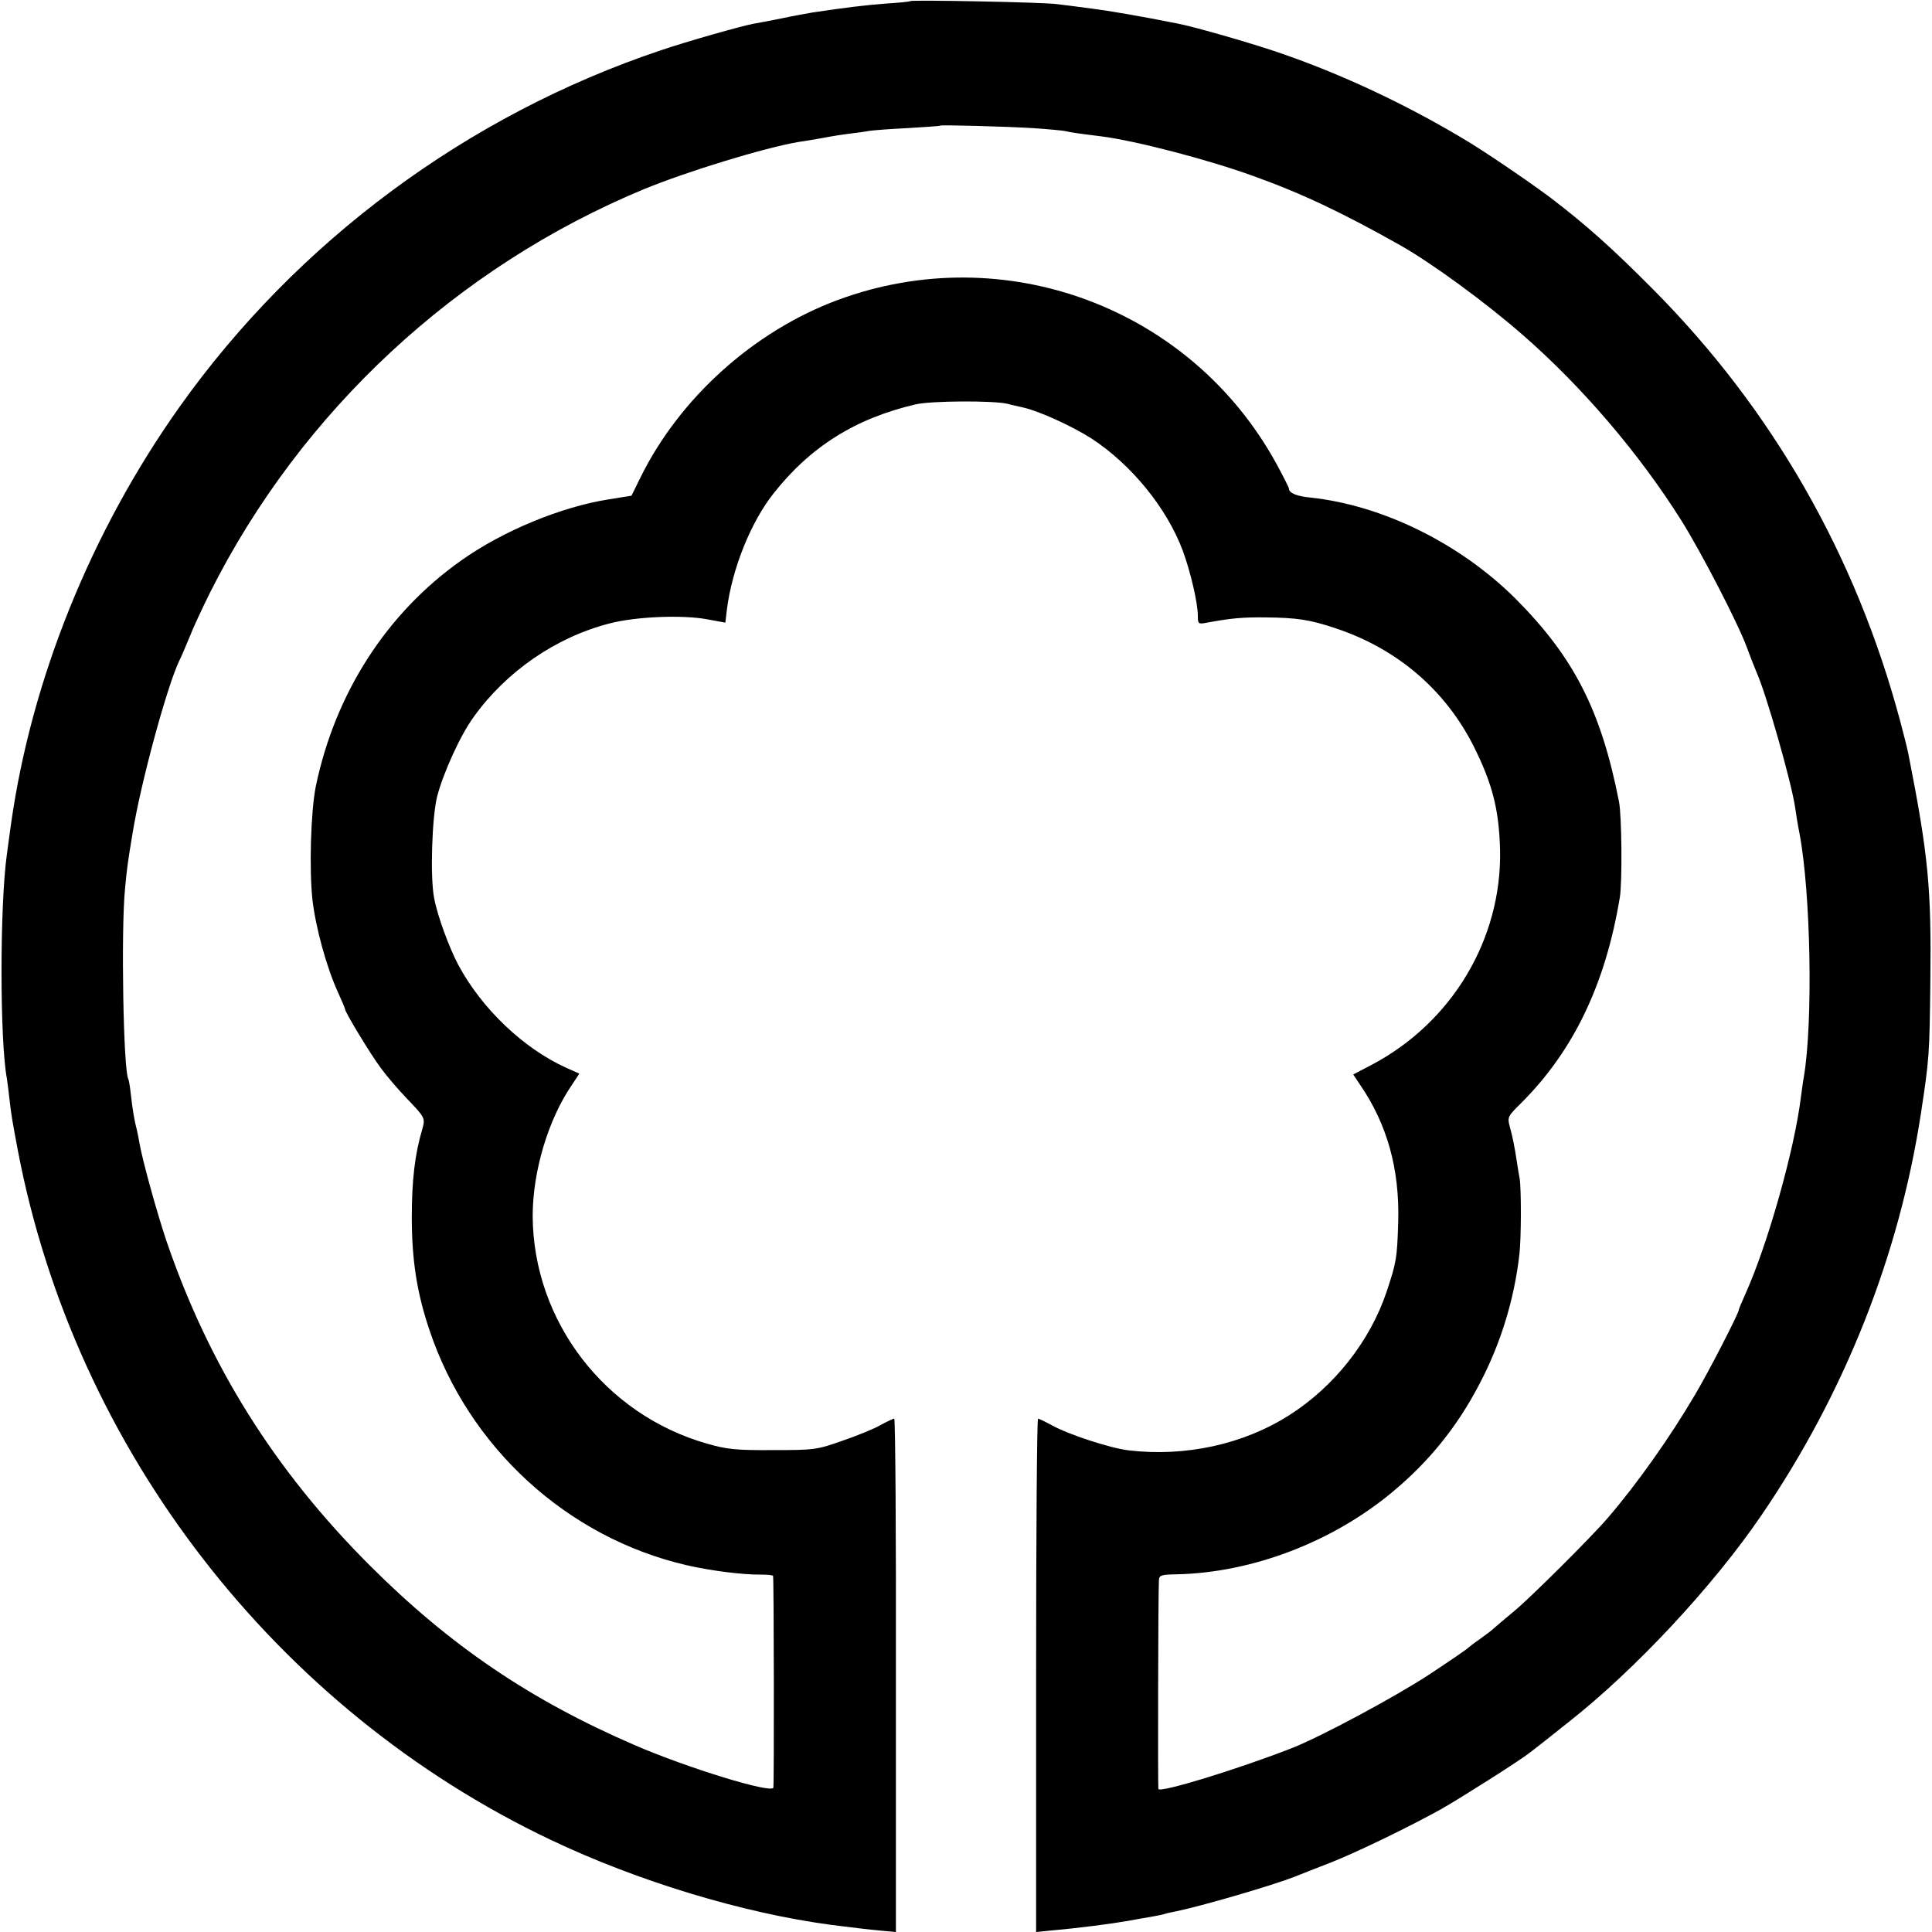 <?xml version="1.0" standalone="no"?>
<!DOCTYPE svg PUBLIC "-//W3C//DTD SVG 20010904//EN"
 "http://www.w3.org/TR/2001/REC-SVG-20010904/DTD/svg10.dtd">
<svg version="1.0" xmlns="http://www.w3.org/2000/svg"
 width="700pt" height="700pt" viewBox="0 0 700 700"
 preserveAspectRatio="xMidYMid meet">
<g transform="translate(0,700) scale(0.1,-0.1)"
fill="#000000" stroke="none">
<path d="M3298 6996 c-1 -2 -42 -6 -89 -9 -77 -6 -143 -14 -264 -32 -22 -4
-74 -13 -115 -22 -41 -8 -86 -17 -100 -19 -43 -8 -241 -64 -335 -96 -701 -235
-1319 -693 -1745 -1293 -320 -451 -536 -986 -610 -1510 -6 -44 -13 -93 -15
-110 -26 -184 -26 -676 0 -813 1 -9 6 -42 9 -72 7 -62 11 -84 31 -190 207
-1082 935 -2023 1930 -2496 318 -151 695 -265 1015 -308 79 -10 128 -16 181
-21 l55 -5 0 930 c1 511 -2 930 -6 930 -4 0 -27 -11 -51 -24 -24 -14 -87 -39
-139 -57 -91 -32 -101 -33 -250 -33 -133 -1 -167 3 -237 23 -371 105 -631 444
-633 825 0 161 56 351 144 478 l25 38 -47 21 c-155 70 -306 214 -391 372 -33
62 -76 178 -88 243 -15 75 -8 294 11 369 23 87 84 221 132 287 118 165 298
289 492 339 95 25 265 32 355 15 l65 -12 6 50 c19 146 86 313 167 416 134 171
298 274 517 325 56 13 282 14 332 2 14 -4 39 -9 55 -13 57 -12 180 -68 250
-113 144 -94 272 -251 330 -405 28 -76 55 -190 55 -238 0 -29 2 -30 33 -24 87
16 129 20 212 19 112 -1 161 -8 253 -39 224 -74 399 -224 502 -429 68 -137 91
-228 95 -374 7 -324 -175 -627 -467 -780 l-65 -34 24 -36 c99 -144 144 -306
139 -496 -4 -133 -6 -147 -42 -255 -60 -179 -189 -343 -352 -447 -166 -106
-376 -152 -582 -128 -68 8 -220 58 -279 91 -24 13 -47 24 -50 24 -4 0 -7 -418
-7 -930 l0 -930 60 6 c92 8 215 24 271 34 28 5 66 12 85 15 19 3 43 8 52 11 9
3 25 6 35 8 94 19 351 94 433 126 25 10 83 33 130 51 101 40 288 131 403 195
72 41 288 178 320 204 7 5 71 55 142 112 239 188 522 491 697 748 301 441 499
940 578 1457 30 197 31 211 34 478 4 334 -7 455 -79 820 -3 17 -17 73 -31 125
-161 600 -463 1127 -894 1561 -151 152 -243 234 -374 334 -79 59 -245 172
-317 214 -210 125 -432 229 -647 304 -98 35 -323 100 -387 112 -141 28 -242
45 -310 54 -44 6 -100 13 -125 16 -47 7 -525 16 -532 11z m442 -460 c58 -4
112 -9 120 -11 14 -4 56 -10 130 -19 125 -16 386 -84 549 -143 176 -63 324
-133 535 -252 116 -66 309 -207 445 -326 215 -188 420 -428 573 -671 72 -115
205 -372 237 -459 12 -33 28 -73 35 -90 35 -77 127 -400 140 -490 3 -22 10
-65 16 -95 41 -218 49 -682 16 -880 -3 -14 -7 -47 -11 -75 -23 -190 -121 -536
-201 -713 -13 -29 -24 -55 -24 -58 0 -12 -110 -226 -159 -308 -91 -155 -211
-324 -316 -446 -55 -65 -286 -295 -342 -340 -30 -25 -62 -52 -71 -60 -9 -9
-33 -26 -52 -40 -19 -13 -37 -27 -40 -30 -3 -4 -66 -47 -140 -96 -125 -82
-395 -227 -500 -268 -200 -78 -476 -162 -483 -148 -2 6 -1 707 2 757 1 18 9
20 65 21 273 6 564 117 782 299 132 110 232 234 312 386 78 147 128 308 147
474 7 59 7 239 1 275 -3 14 -7 41 -10 60 -9 59 -16 93 -26 129 -9 33 -7 37 42
85 190 190 305 431 357 745 9 56 7 294 -3 346 -65 331 -163 523 -375 736 -201
200 -481 338 -741 366 -53 5 -80 17 -80 33 0 4 -21 45 -46 91 -310 565 -985
816 -1589 592 -304 -113 -573 -355 -715 -644 l-32 -65 -81 -13 c-173 -27 -384
-114 -535 -221 -271 -191 -458 -482 -528 -820 -18 -91 -24 -298 -12 -410 12
-102 51 -244 92 -334 14 -31 26 -59 26 -62 0 -11 92 -163 130 -214 22 -30 65
-80 94 -110 67 -70 67 -71 56 -111 -27 -91 -38 -186 -38 -319 0 -154 18 -273
64 -409 142 -425 499 -752 932 -852 87 -20 204 -35 270 -34 23 0 43 -2 43 -5
3 -14 4 -757 1 -767 -7 -22 -310 71 -502 154 -380 164 -671 362 -961 652 -344
344 -582 724 -736 1175 -35 104 -88 296 -98 356 -3 19 -8 42 -10 50 -7 24 -15
71 -21 125 -3 28 -7 52 -9 55 -18 29 -27 539 -12 690 7 76 10 97 28 205 30
183 124 527 168 620 6 11 22 49 37 85 14 36 48 109 75 163 330 657 893 1180
1573 1462 156 64 436 150 561 171 17 2 55 9 85 14 30 6 75 13 100 16 25 3 56
7 70 10 14 2 77 7 140 10 63 4 116 7 117 9 5 3 232 -3 333 -9z"/>
</g>
</svg>
